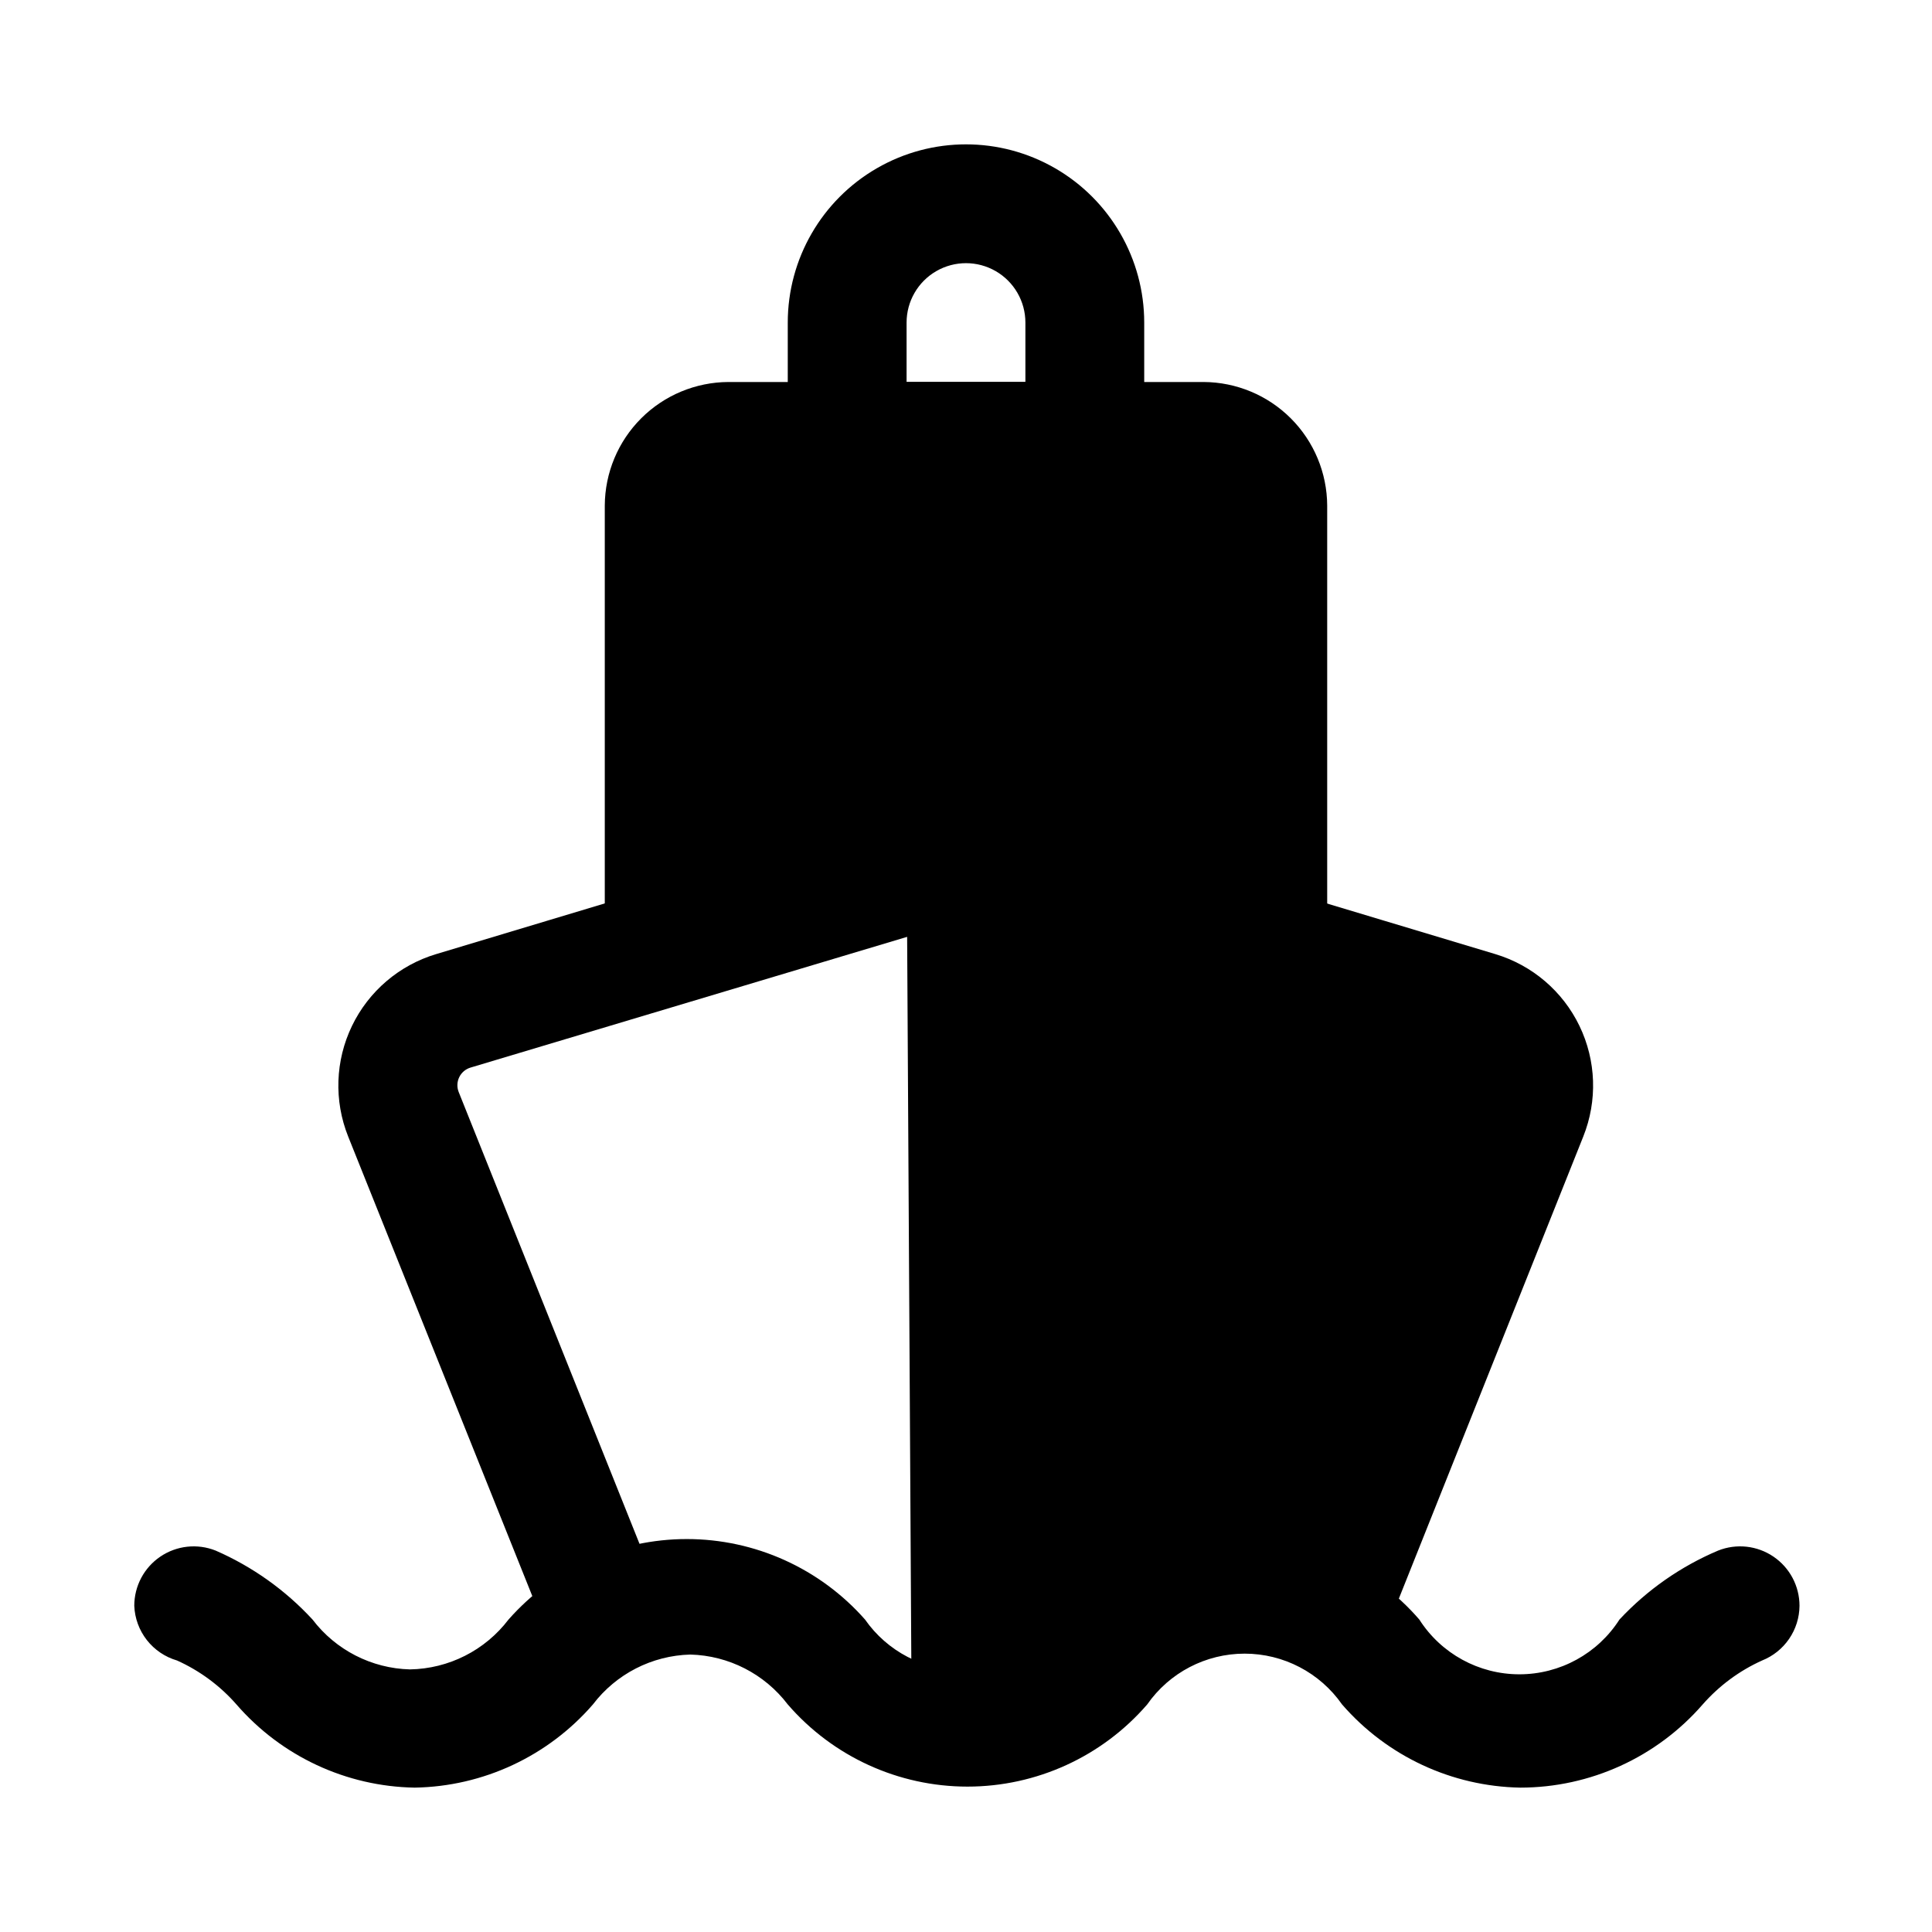 <?xml version="1.0" encoding="UTF-8"?>
<!-- Uploaded to: ICON Repo, www.iconrepo.com, Generator: ICON Repo Mixer Tools -->
<svg fill="#000000" width="800px" height="800px" version="1.1" viewBox="144 144 512 512" xmlns="http://www.w3.org/2000/svg">
 <g>
  <path d="m546.89 617.74c-18.156-0.324-35.324-8.332-47.23-22.043-5.891-8.438-15.531-13.465-25.82-13.465-10.293 0-19.934 5.027-25.82 13.465-11.965 13.828-29.344 21.773-47.629 21.773-18.281 0-35.66-7.945-47.625-21.773-6.156-8.094-15.652-12.957-25.82-13.223-10.168 0.266-19.664 5.129-25.82 13.223-11.898 13.727-29.07 21.742-47.23 22.043-18.16-0.301-35.336-8.316-47.234-22.043-4.352-4.965-9.723-8.938-15.742-11.648-3.168-0.922-5.969-2.816-8.004-5.414-2.035-2.602-3.199-5.773-3.332-9.07-0.004-5.223 2.578-10.109 6.902-13.043 4.32-2.934 9.816-3.531 14.668-1.598 9.727 4.246 18.465 10.465 25.66 18.262 6.156 8.094 15.656 12.961 25.82 13.223 10.281-0.168 19.914-5.043 26.137-13.223 11.953-13.555 29.156-21.32 47.23-21.32s35.277 7.766 47.234 21.32c5.891 8.438 15.531 13.465 25.82 13.465 10.289 0 19.93-5.027 25.82-13.465 11.961-13.828 29.344-21.773 47.625-21.773s35.664 7.945 47.625 21.773c5.785 9.051 15.789 14.523 26.531 14.523 10.738 0 20.742-5.473 26.527-14.523 7.332-7.856 16.238-14.078 26.133-18.262 4.856-1.934 10.348-1.336 14.668 1.598 4.324 2.934 6.906 7.82 6.902 13.043-0.027 3.125-0.984 6.172-2.754 8.754-1.766 2.578-4.258 4.574-7.164 5.731-6.019 2.715-11.387 6.688-15.742 11.648-12.164 13.996-29.793 22.035-48.336 22.043z"/>
  <path d="m509.11 581.68-29.285-11.652 54.633-136.5v0.004c0.496-1.273 0.438-2.695-0.16-3.922-0.598-1.227-1.68-2.144-2.988-2.535l-129.89-39.047h-0.004c-0.922-0.27-1.906-0.27-2.832 0l-129.89 38.891c-1.305 0.391-2.391 1.309-2.988 2.535-0.598 1.227-0.656 2.648-0.16 3.918l54.633 136.5-29.285 11.652-54.629-136.34c-3.789-9.473-3.426-20.105 1.008-29.297 4.43-9.191 12.52-16.102 22.293-19.035l129.89-39.047c6.832-2.043 14.109-2.043 20.941 0l129.89 39.047c9.773 2.934 17.863 9.844 22.293 19.035 4.434 9.191 4.797 19.824 1.008 29.297z"/>
  <path d="m384.28 371.39 31.488-0.18 1.309 226.87-31.488 0.18z"/>
  <path d="m495.72 402.68h-31.488v-124.7c0-0.695-0.562-1.258-1.258-1.258h-125.95c-0.695 0-1.262 0.562-1.262 1.258v124.69h-31.488v-124.69c0.043-8.672 3.508-16.977 9.637-23.109 6.133-6.133 14.441-9.594 23.113-9.637h125.95c8.672 0.043 16.977 3.504 23.109 9.637 6.133 6.133 9.594 14.438 9.637 23.109z"/>
  <path d="m447.23 276.72h-94.465v-47.23c0-16.875 9.004-32.469 23.617-40.906 14.613-8.438 32.617-8.438 47.23 0s23.617 24.031 23.617 40.906zm-62.977-31.488h31.488v-15.742c0-5.625-3-10.824-7.871-13.637s-10.875-2.812-15.746 0-7.871 8.012-7.871 13.637z"/>
  <path d="m327.26 269.48h146.89v114.77h-146.89z"/>
  <path d="m401.26 397.32 9.918 204.67v0.004c10.609-11.754 23.895-20.773 38.73-26.293 13.863-4.406 28.176-7.258 42.668-8.504l53.844-107.53 4.25-41.25-64.078-18.418-75.414-20.309z"/>
 </g>
</svg>